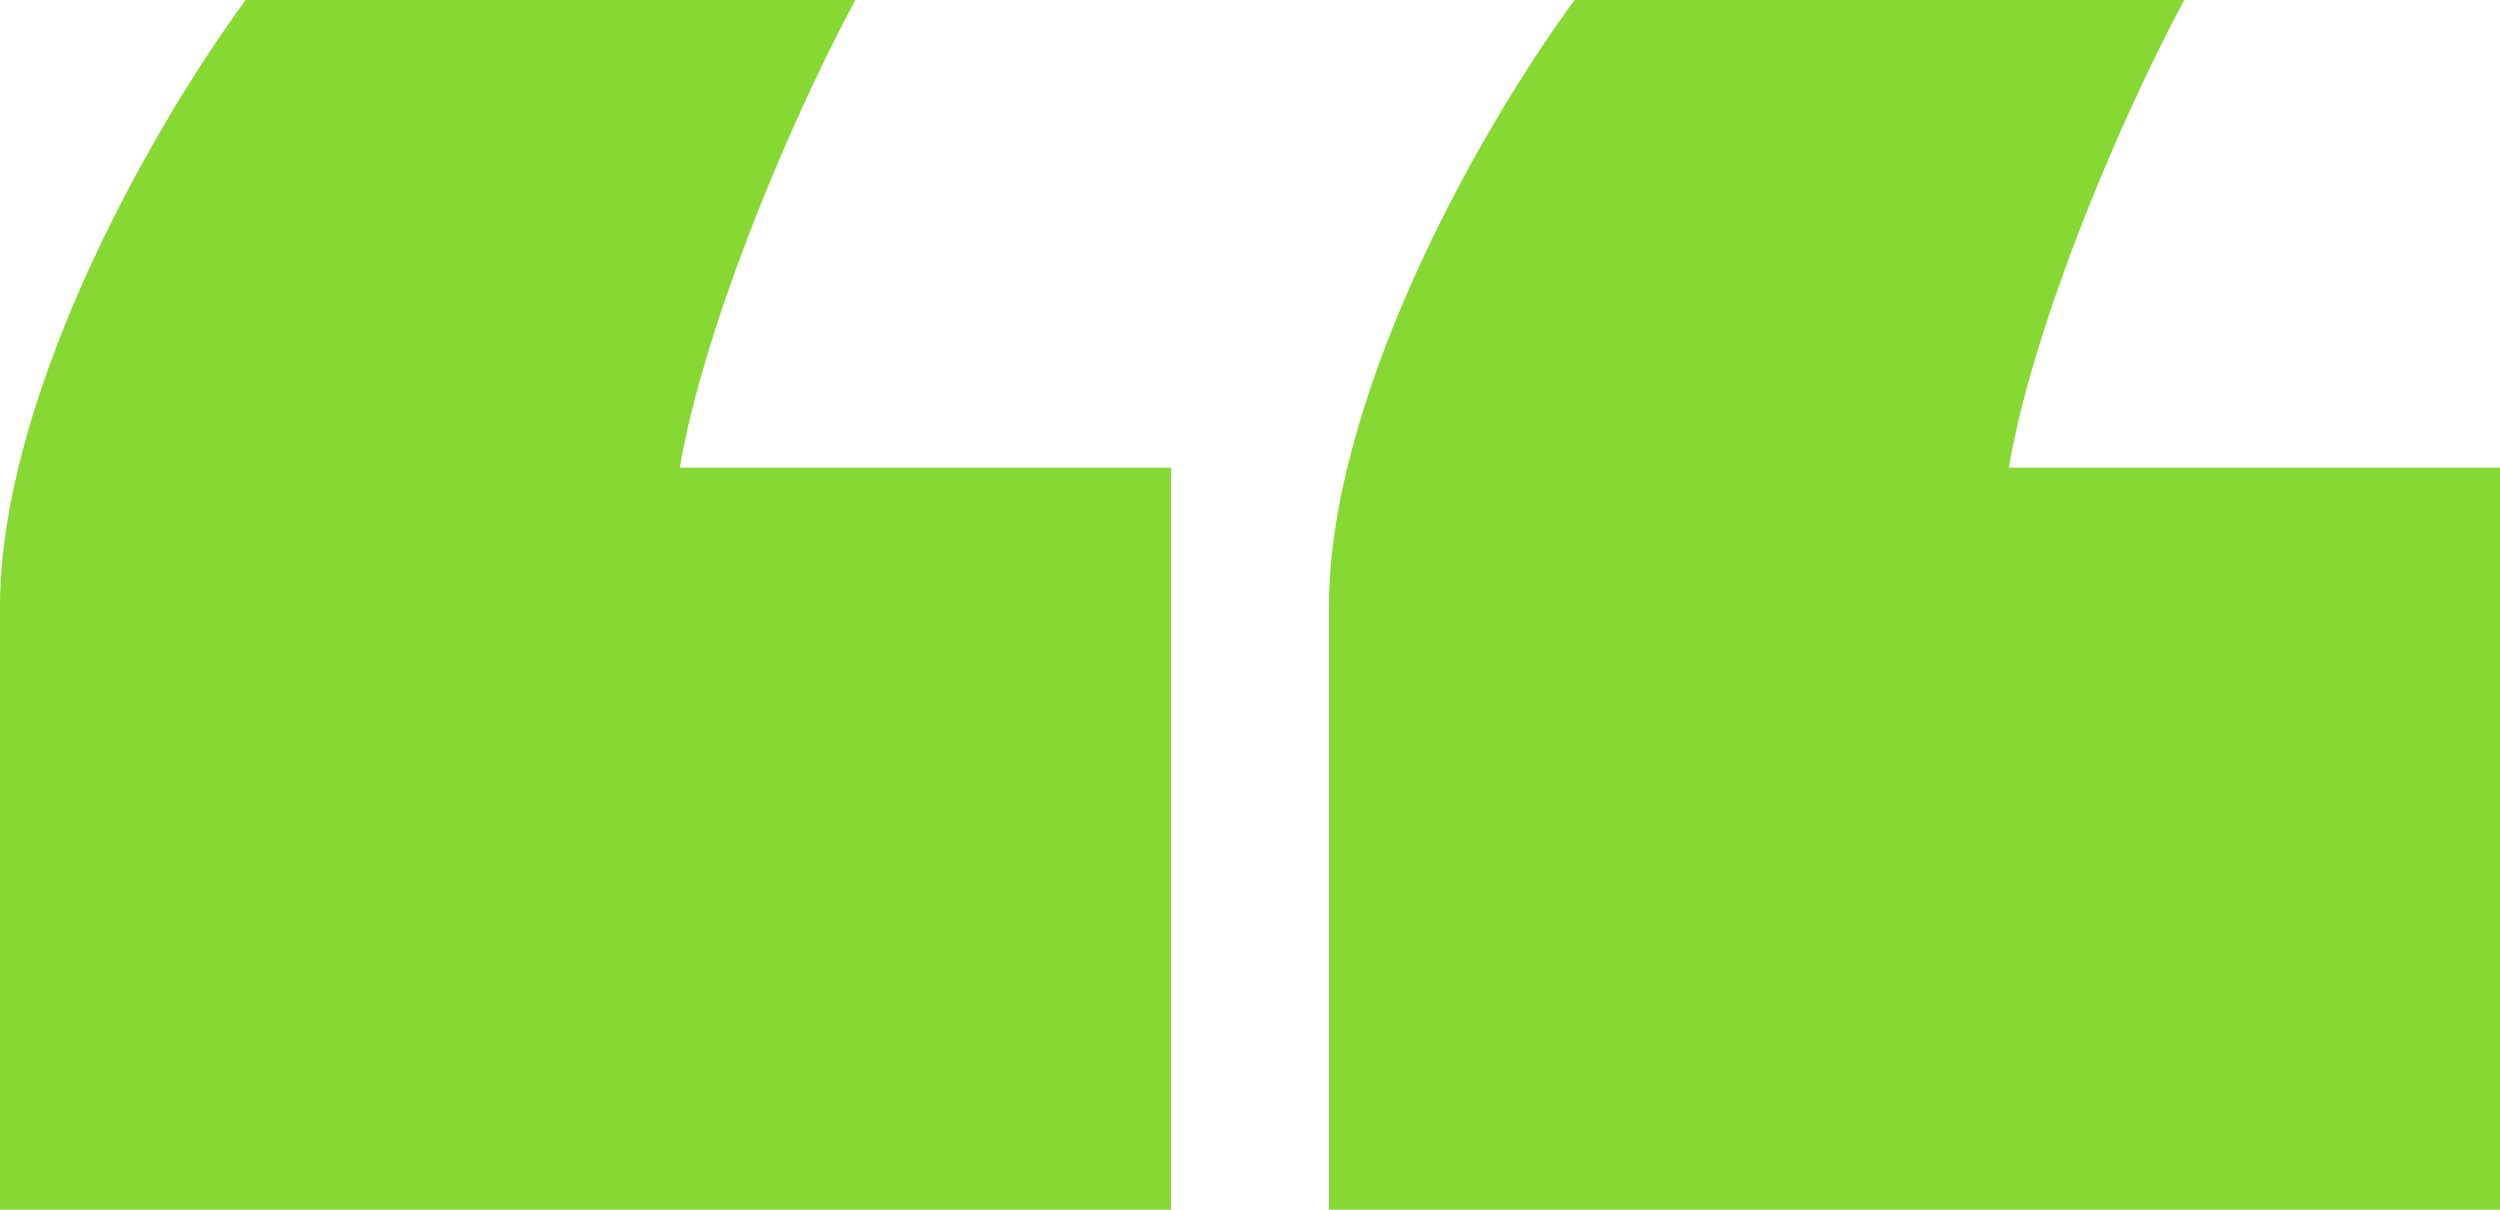 <?xml version="1.0" encoding="UTF-8"?> <svg xmlns="http://www.w3.org/2000/svg" width="31" height="15" viewBox="0 0 31 15" fill="none"> <path d="M3.046 0H10.605C9.681 1.729 8.702 4.182 8.43 5.799H14.521V15H0V7.528C0 5.019 1.74 1.784 3.046 0ZM19.525 0H27.084C26.16 1.729 25.181 4.182 24.909 5.799H31V15H16.479V7.528C16.479 5.019 18.219 1.784 19.525 0Z" fill="#86D932"></path> </svg> 